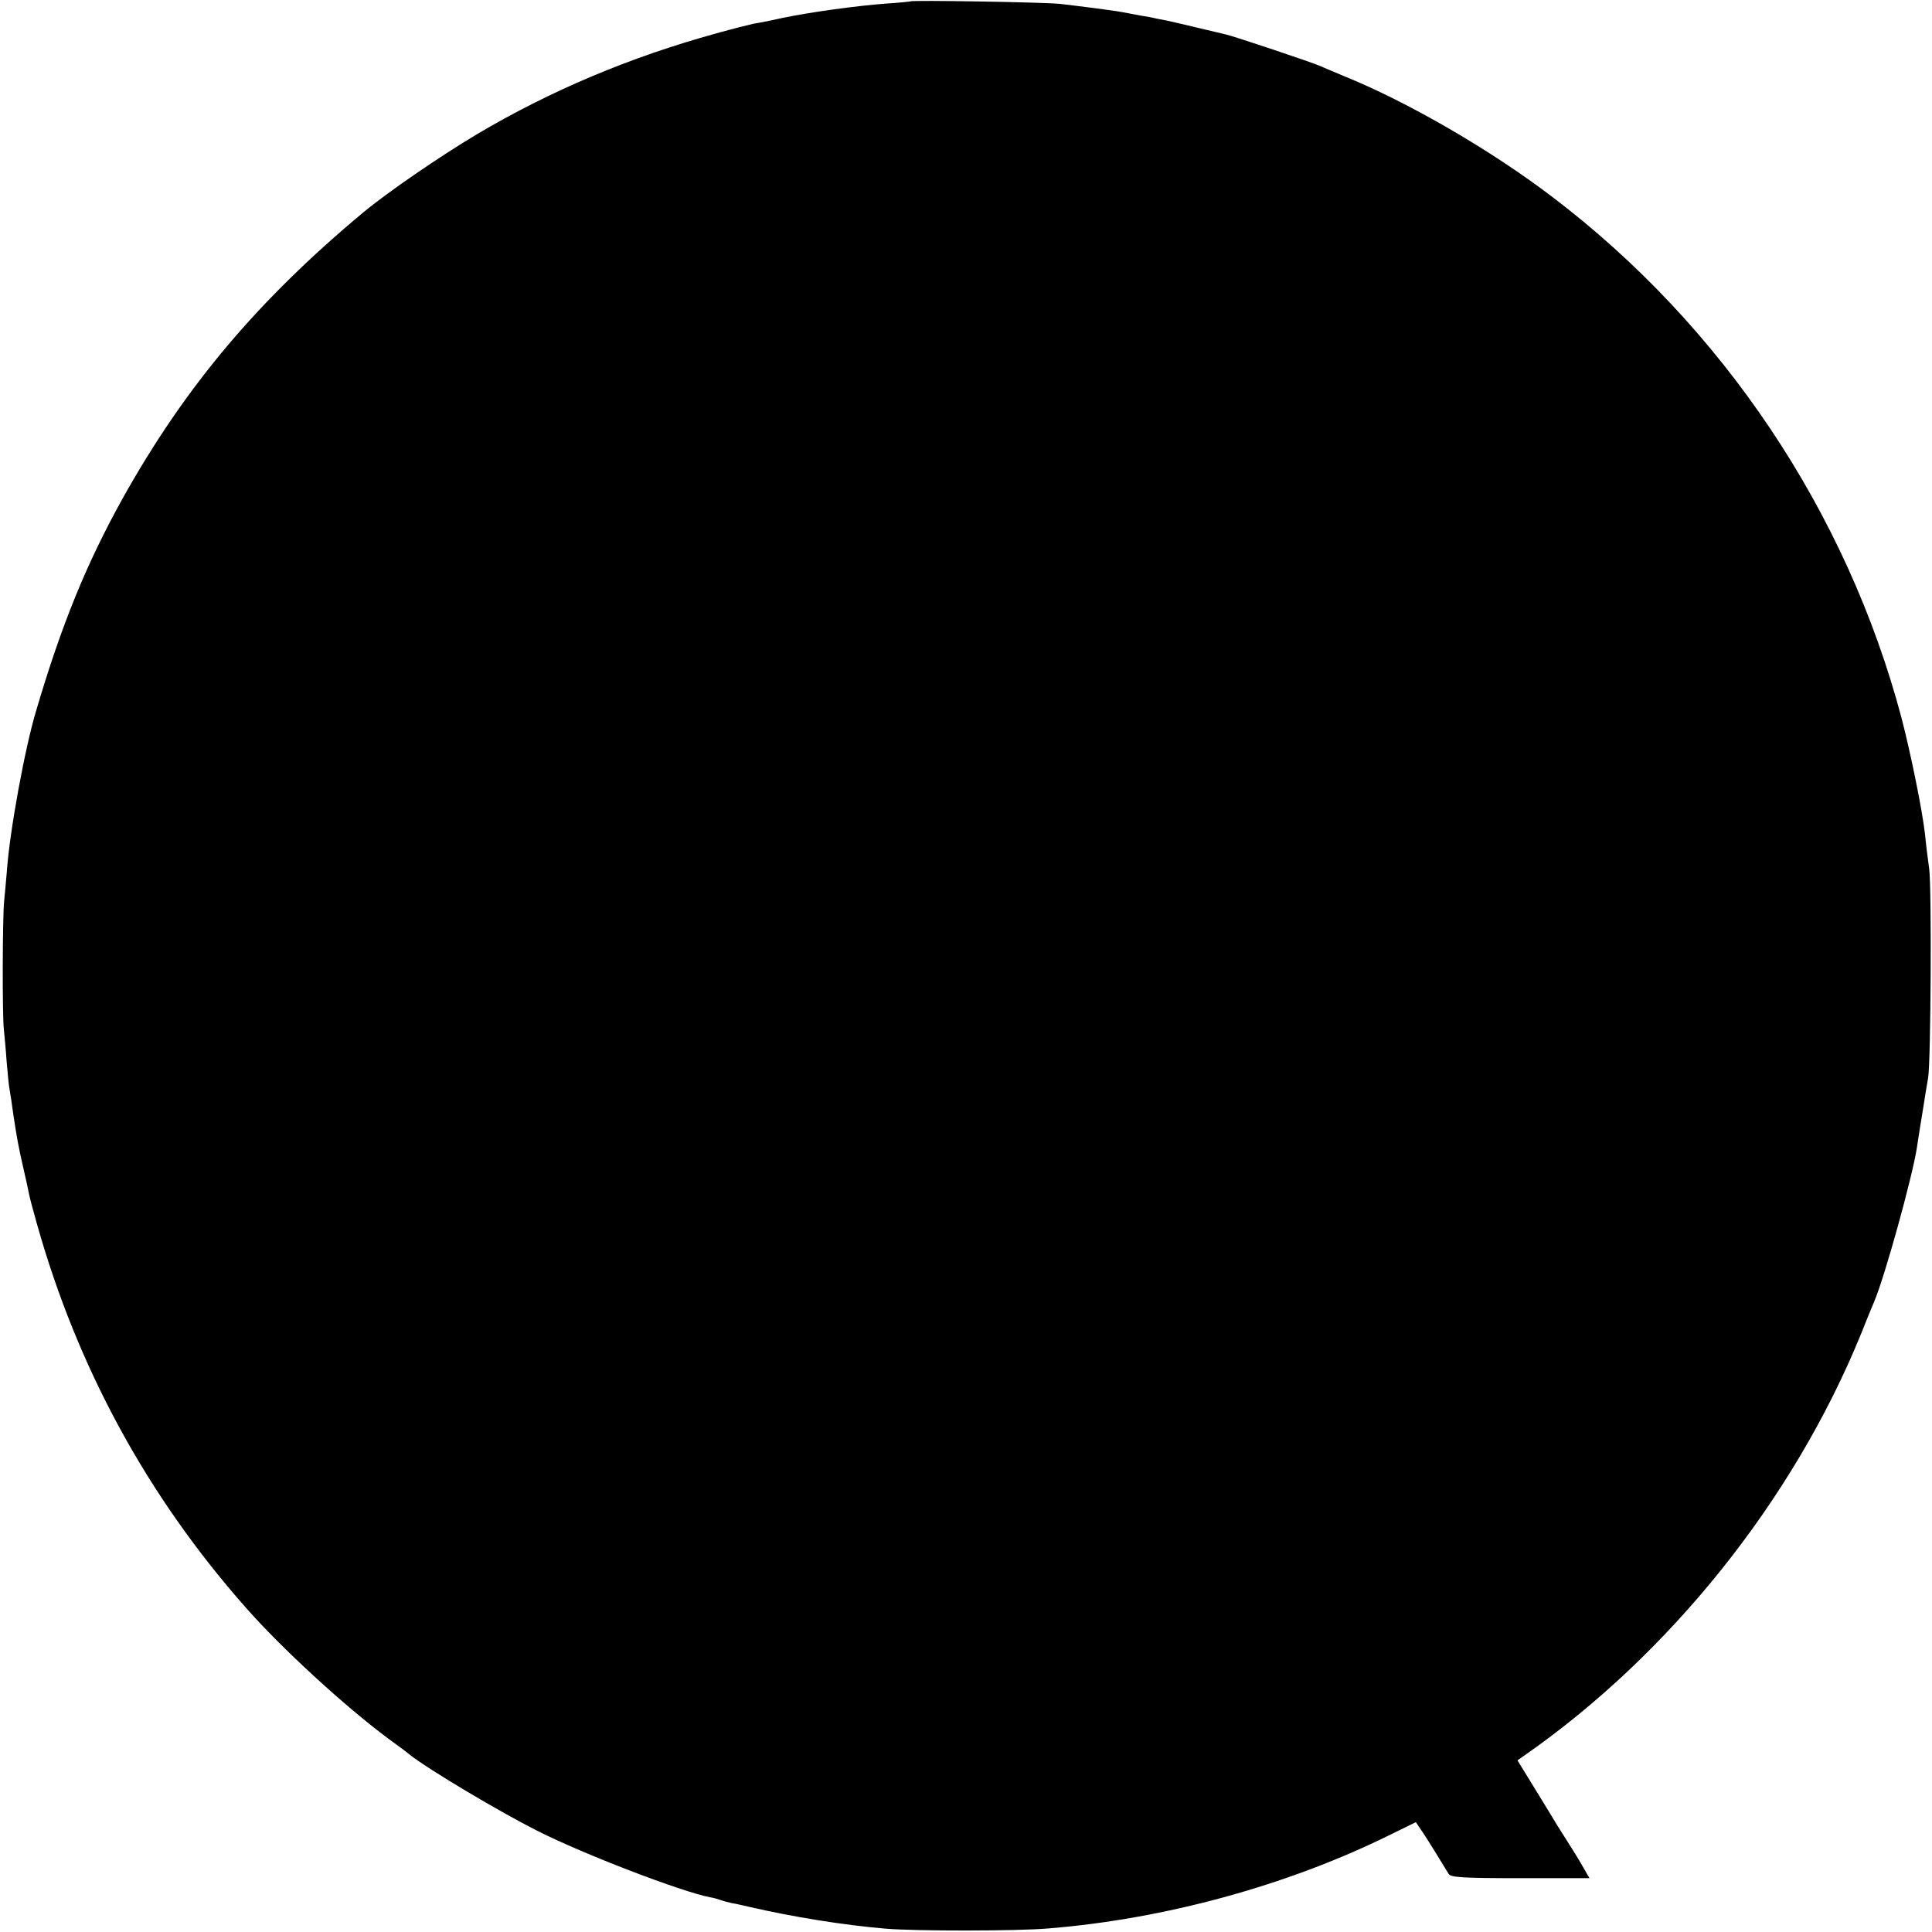 <?xml version="1.0" standalone="no"?>
<!DOCTYPE svg PUBLIC "-//W3C//DTD SVG 20010904//EN"
 "http://www.w3.org/TR/2001/REC-SVG-20010904/DTD/svg10.dtd">
<svg version="1.0" xmlns="http://www.w3.org/2000/svg"
 width="700pt" height="700pt" viewBox="0 0 700 700"
 preserveAspectRatio="xMidYMid meet">
<g transform="translate(0,700) scale(0.1,-0.1)"
fill="#000000" stroke="none">
<path d="M3298 6995 c-1 -1 -41 -5 -88 -8 -105 -8 -269 -30 -375 -52 -44 -10
-91 -19 -105 -21 -14 -3 -74 -18 -135 -35 -312 -86 -600 -207 -868 -366 -134
-80 -322 -209 -410 -282 -384 -320 -646 -632 -871 -1034 -133 -239 -223 -460
-315 -772 -41 -136 -96 -437 -106 -580 -3 -33 -7 -82 -10 -110 -6 -58 -7 -414
-1 -465 2 -19 7 -71 10 -116 4 -44 8 -91 11 -103 2 -12 9 -55 14 -94 13 -84
17 -108 36 -191 8 -33 16 -72 19 -86 2 -14 16 -66 30 -115 147 -522 400 -986
756 -1389 130 -148 358 -357 515 -474 39 -28 75 -55 80 -60 72 -56 326 -207
461 -275 170 -86 523 -221 626 -241 13 -2 30 -7 38 -10 8 -3 26 -8 40 -11 14
-2 43 -9 65 -14 161 -37 341 -66 495 -79 107 -9 477 -9 590 1 419 34 862 155
1230 336 l100 49 18 -27 c10 -14 35 -53 55 -86 20 -33 41 -67 46 -75 8 -12 51
-15 260 -15 l250 0 -26 45 c-14 25 -38 63 -52 85 -14 22 -31 49 -38 60 -6 11
-42 69 -78 128 l-67 109 23 16 c529 368 974 925 1219 1522 23 58 46 114 51
125 39 93 137 448 154 555 10 64 10 67 23 145 6 39 14 88 18 110 10 63 13 683
4 755 -5 36 -12 92 -15 125 -10 89 -52 295 -85 422 -198 748 -649 1421 -1265
1889 -223 170 -523 344 -755 438 -36 15 -74 31 -85 36 -22 11 -315 109 -343
115 -9 2 -53 13 -97 23 -44 11 -98 23 -120 28 -22 4 -42 8 -45 9 -3 1 -25 5
-50 9 -25 5 -54 10 -64 12 -30 6 -165 23 -226 30 -59 6 -536 14 -542 9z"/>
</g>
</svg>
